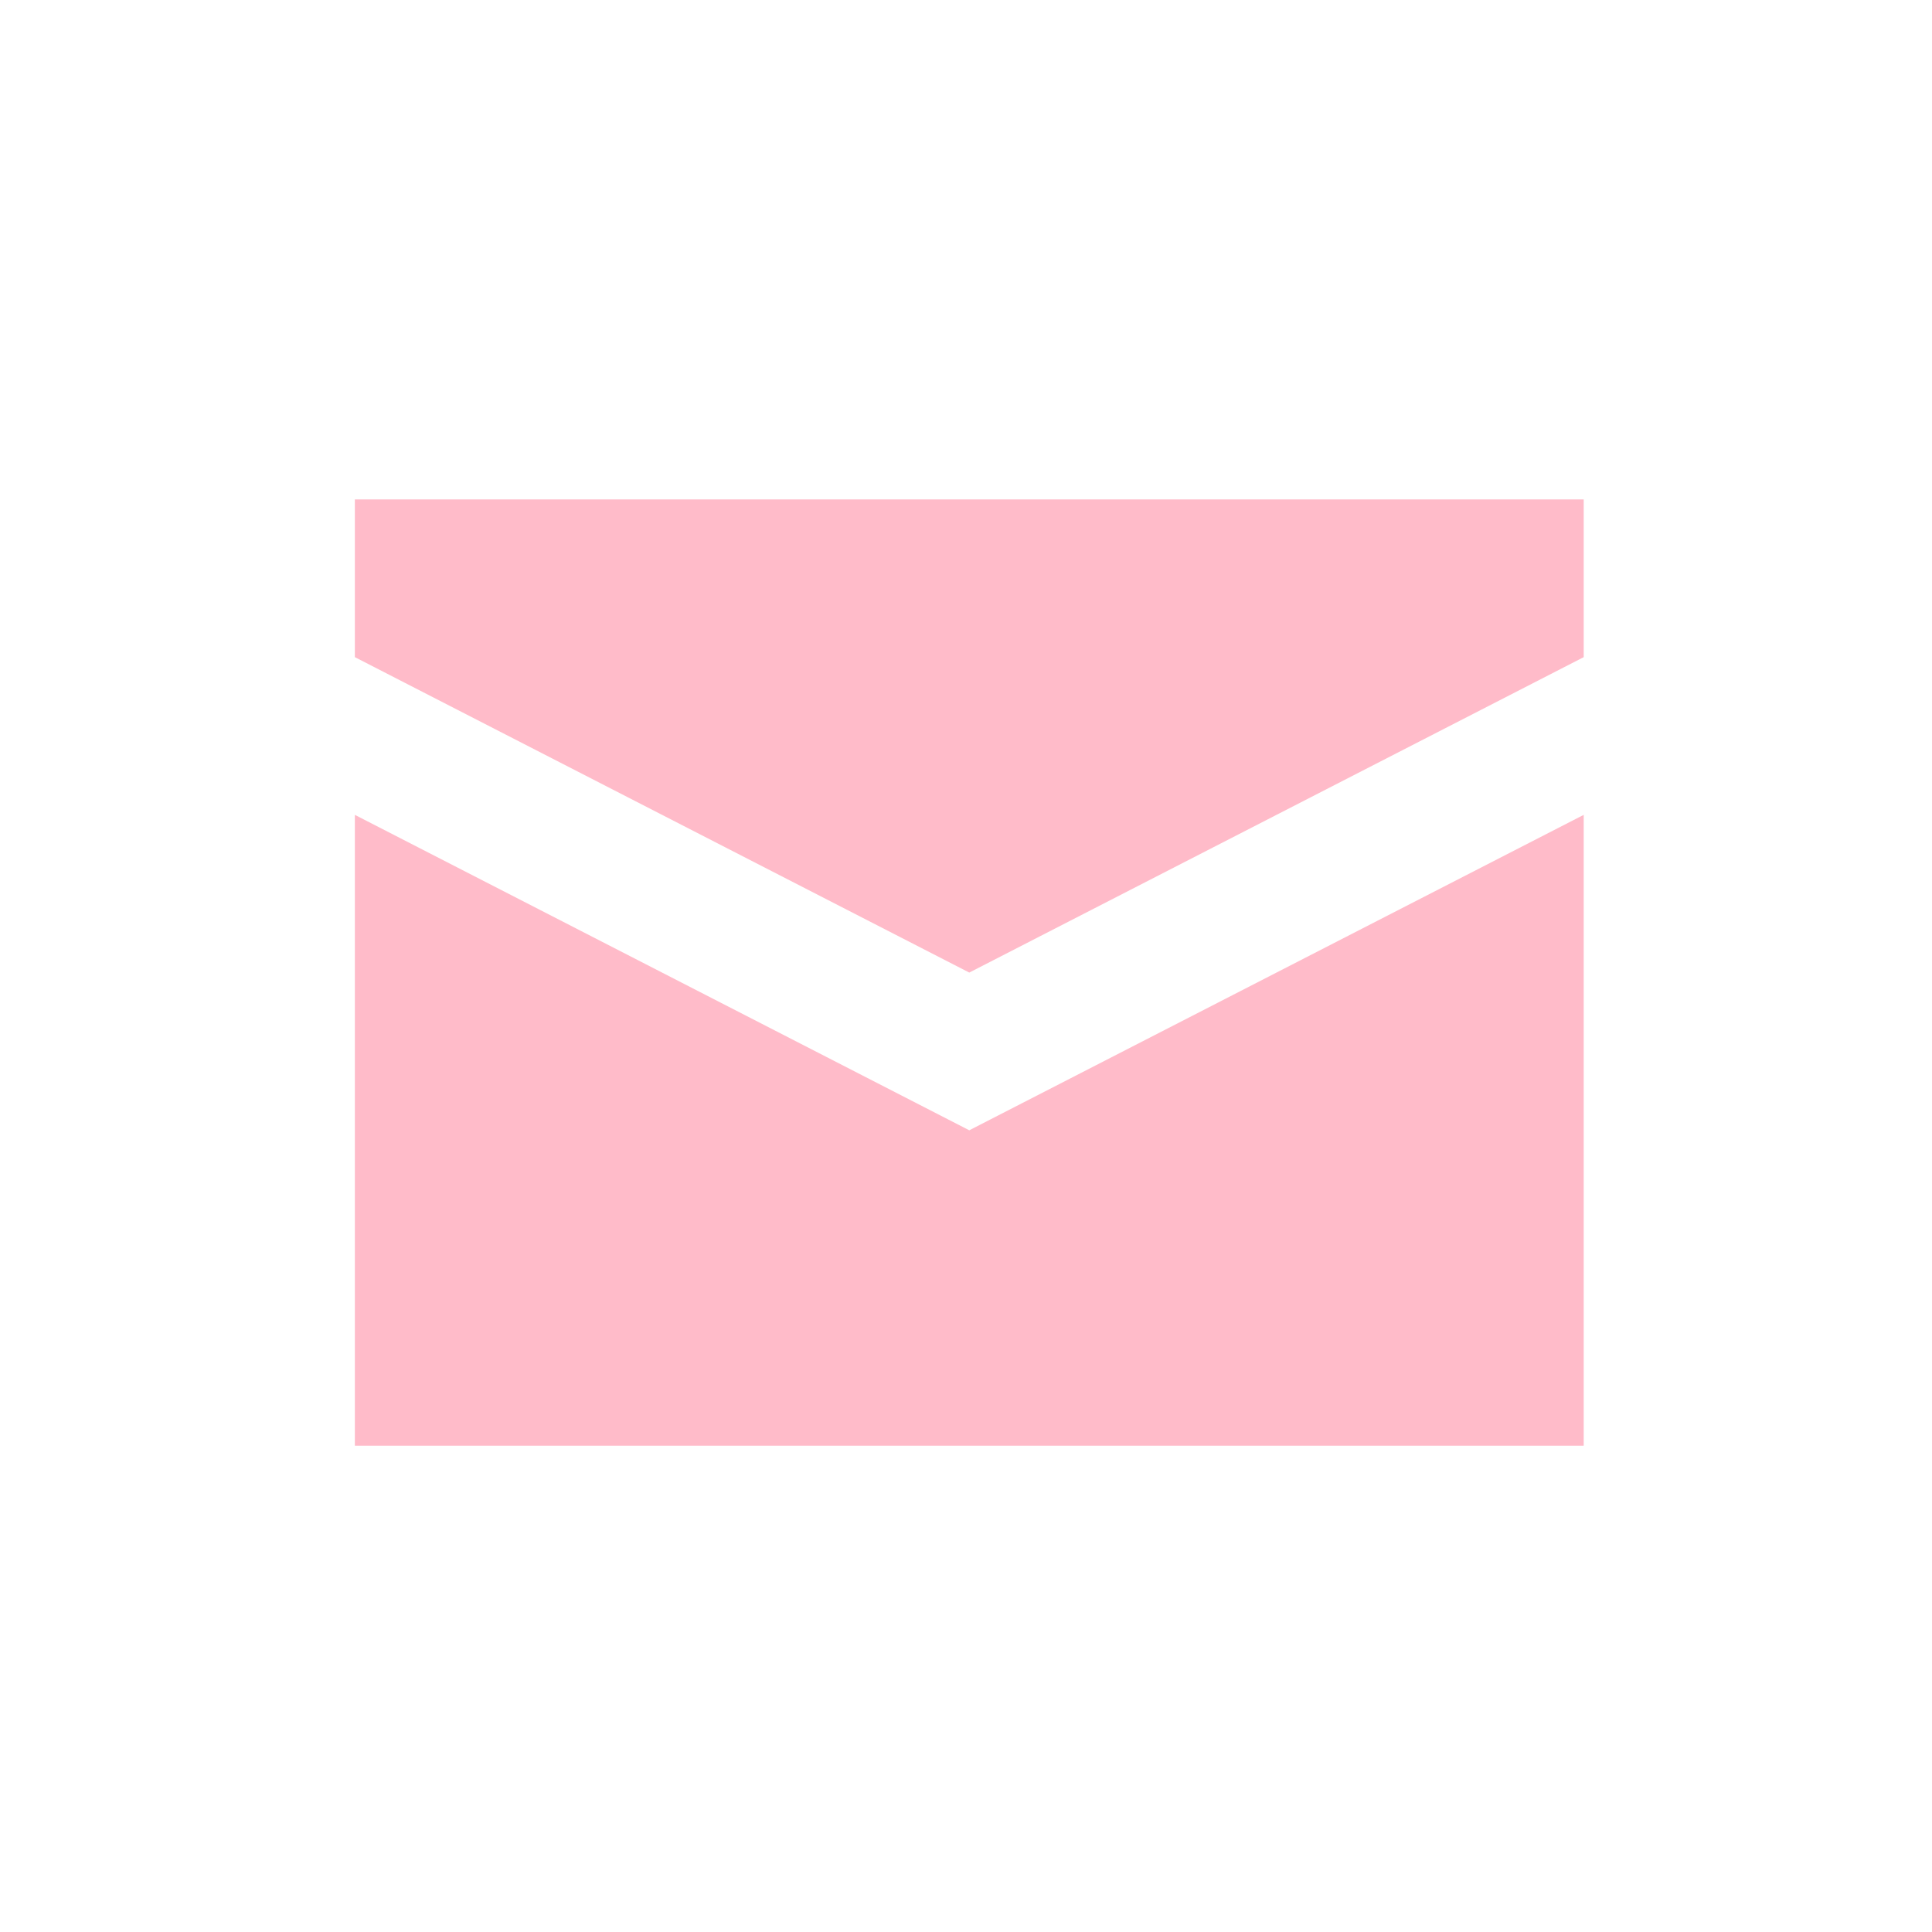 <?xml version="1.0" encoding="UTF-8"?> <svg xmlns="http://www.w3.org/2000/svg" width="147" height="147" viewBox="0 0 147 147" fill="none"><path d="M27 38V50L73.749 74L120.499 50V38H27ZM27 62V110H120.499V62L73.749 86L27 62Z" fill="#FFBBC9"></path></svg> 
